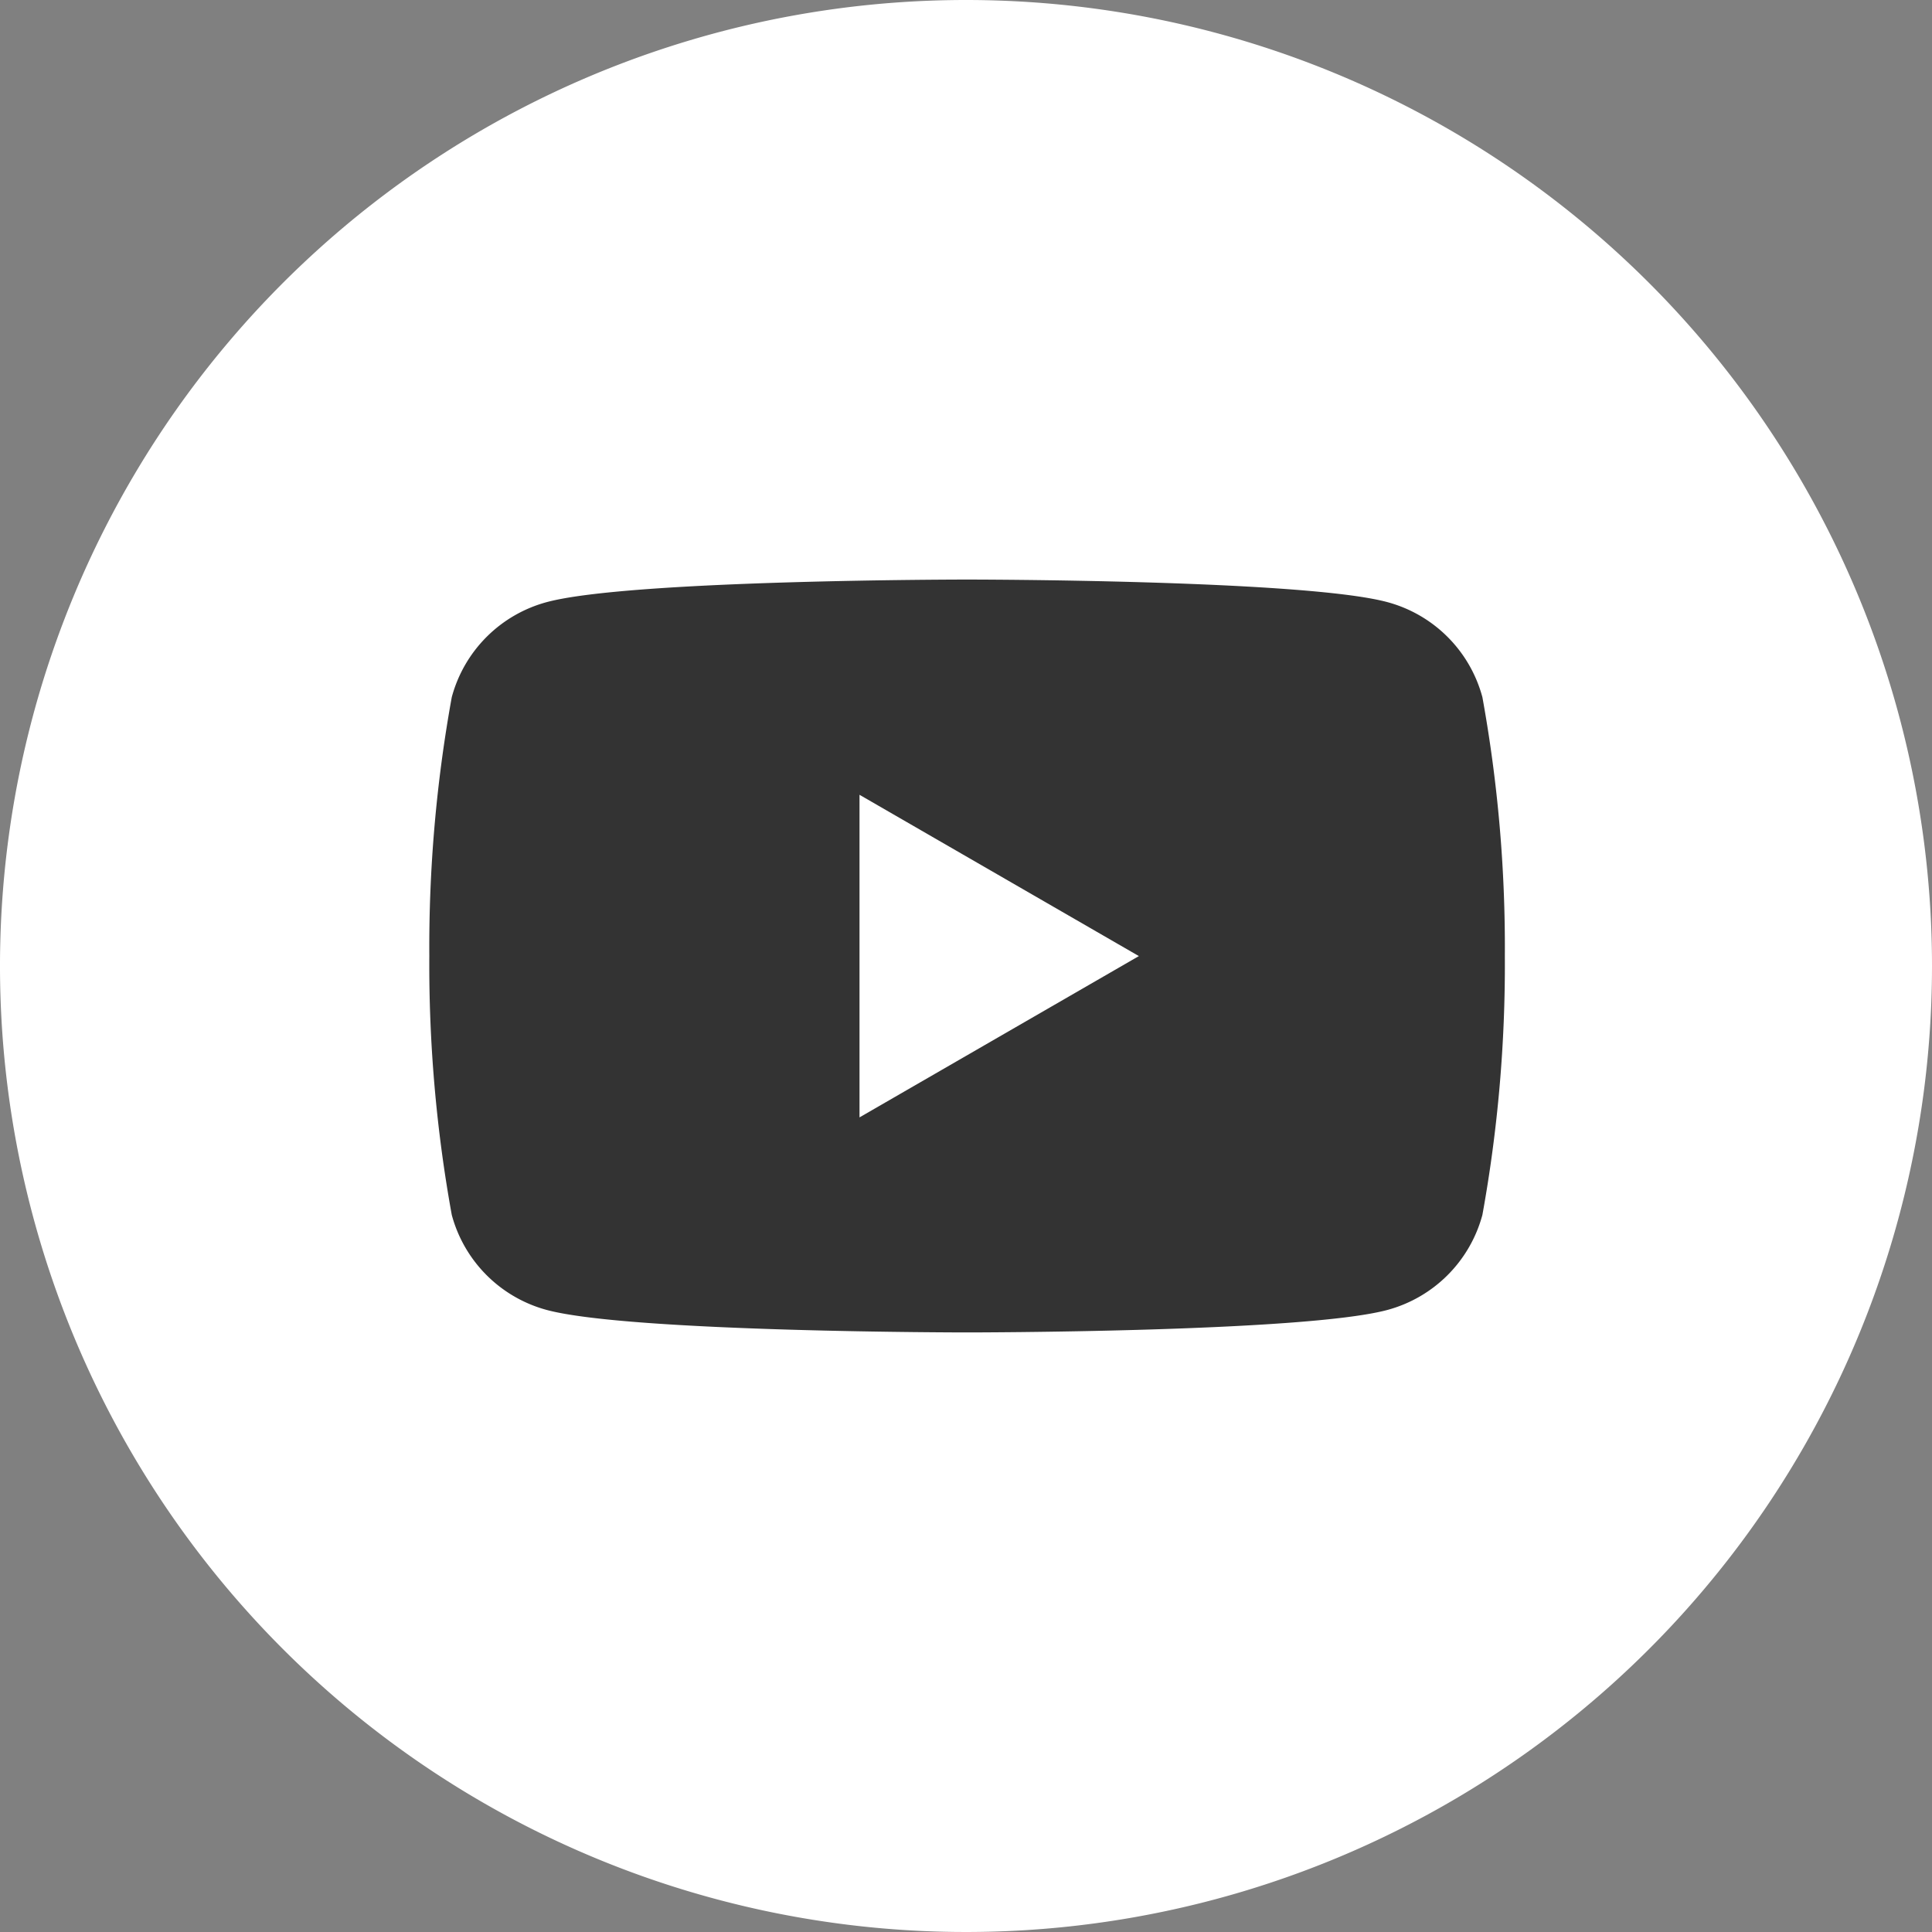 <svg xmlns="http://www.w3.org/2000/svg" width="42" height="42" viewBox="0 0 42 42">
  <rect x="0" y="0" width="42" height="42" fill="#808080" stroke="none"/>
  <g id="グループ_122" data-name="グループ 122" transform="translate(-2982 -1150)">
    <path id="パス_284" data-name="パス 284" d="M211.82,22.675a21,21,0,1,1-21-21,21,21,0,0,1,21,21" transform="translate(2812.18 1148.325)" fill="#fff"/>
    <path id="パス_285" data-name="パス 285" d="M157.547,12.931a2.926,2.926,0,0,0-2.068-2.067c-1.824-.49-9.134-.49-9.134-.49s-7.312,0-9.136.49a2.927,2.927,0,0,0-2.067,2.067,30.436,30.436,0,0,0-.488,5.627,30.448,30.448,0,0,0,.488,5.628,2.929,2.929,0,0,0,2.067,2.067c1.824.488,9.136.488,9.136.488s7.311,0,9.134-.488a2.929,2.929,0,0,0,2.068-2.067,30.446,30.446,0,0,0,.488-5.628,30.434,30.434,0,0,0-.488-5.627m-7.467,5.628-6.074,3.507h0V15.053h0l6.074,3.507Z" transform="translate(2856.679 1152.225)" fill="#333"/>
  </g>
</svg>
